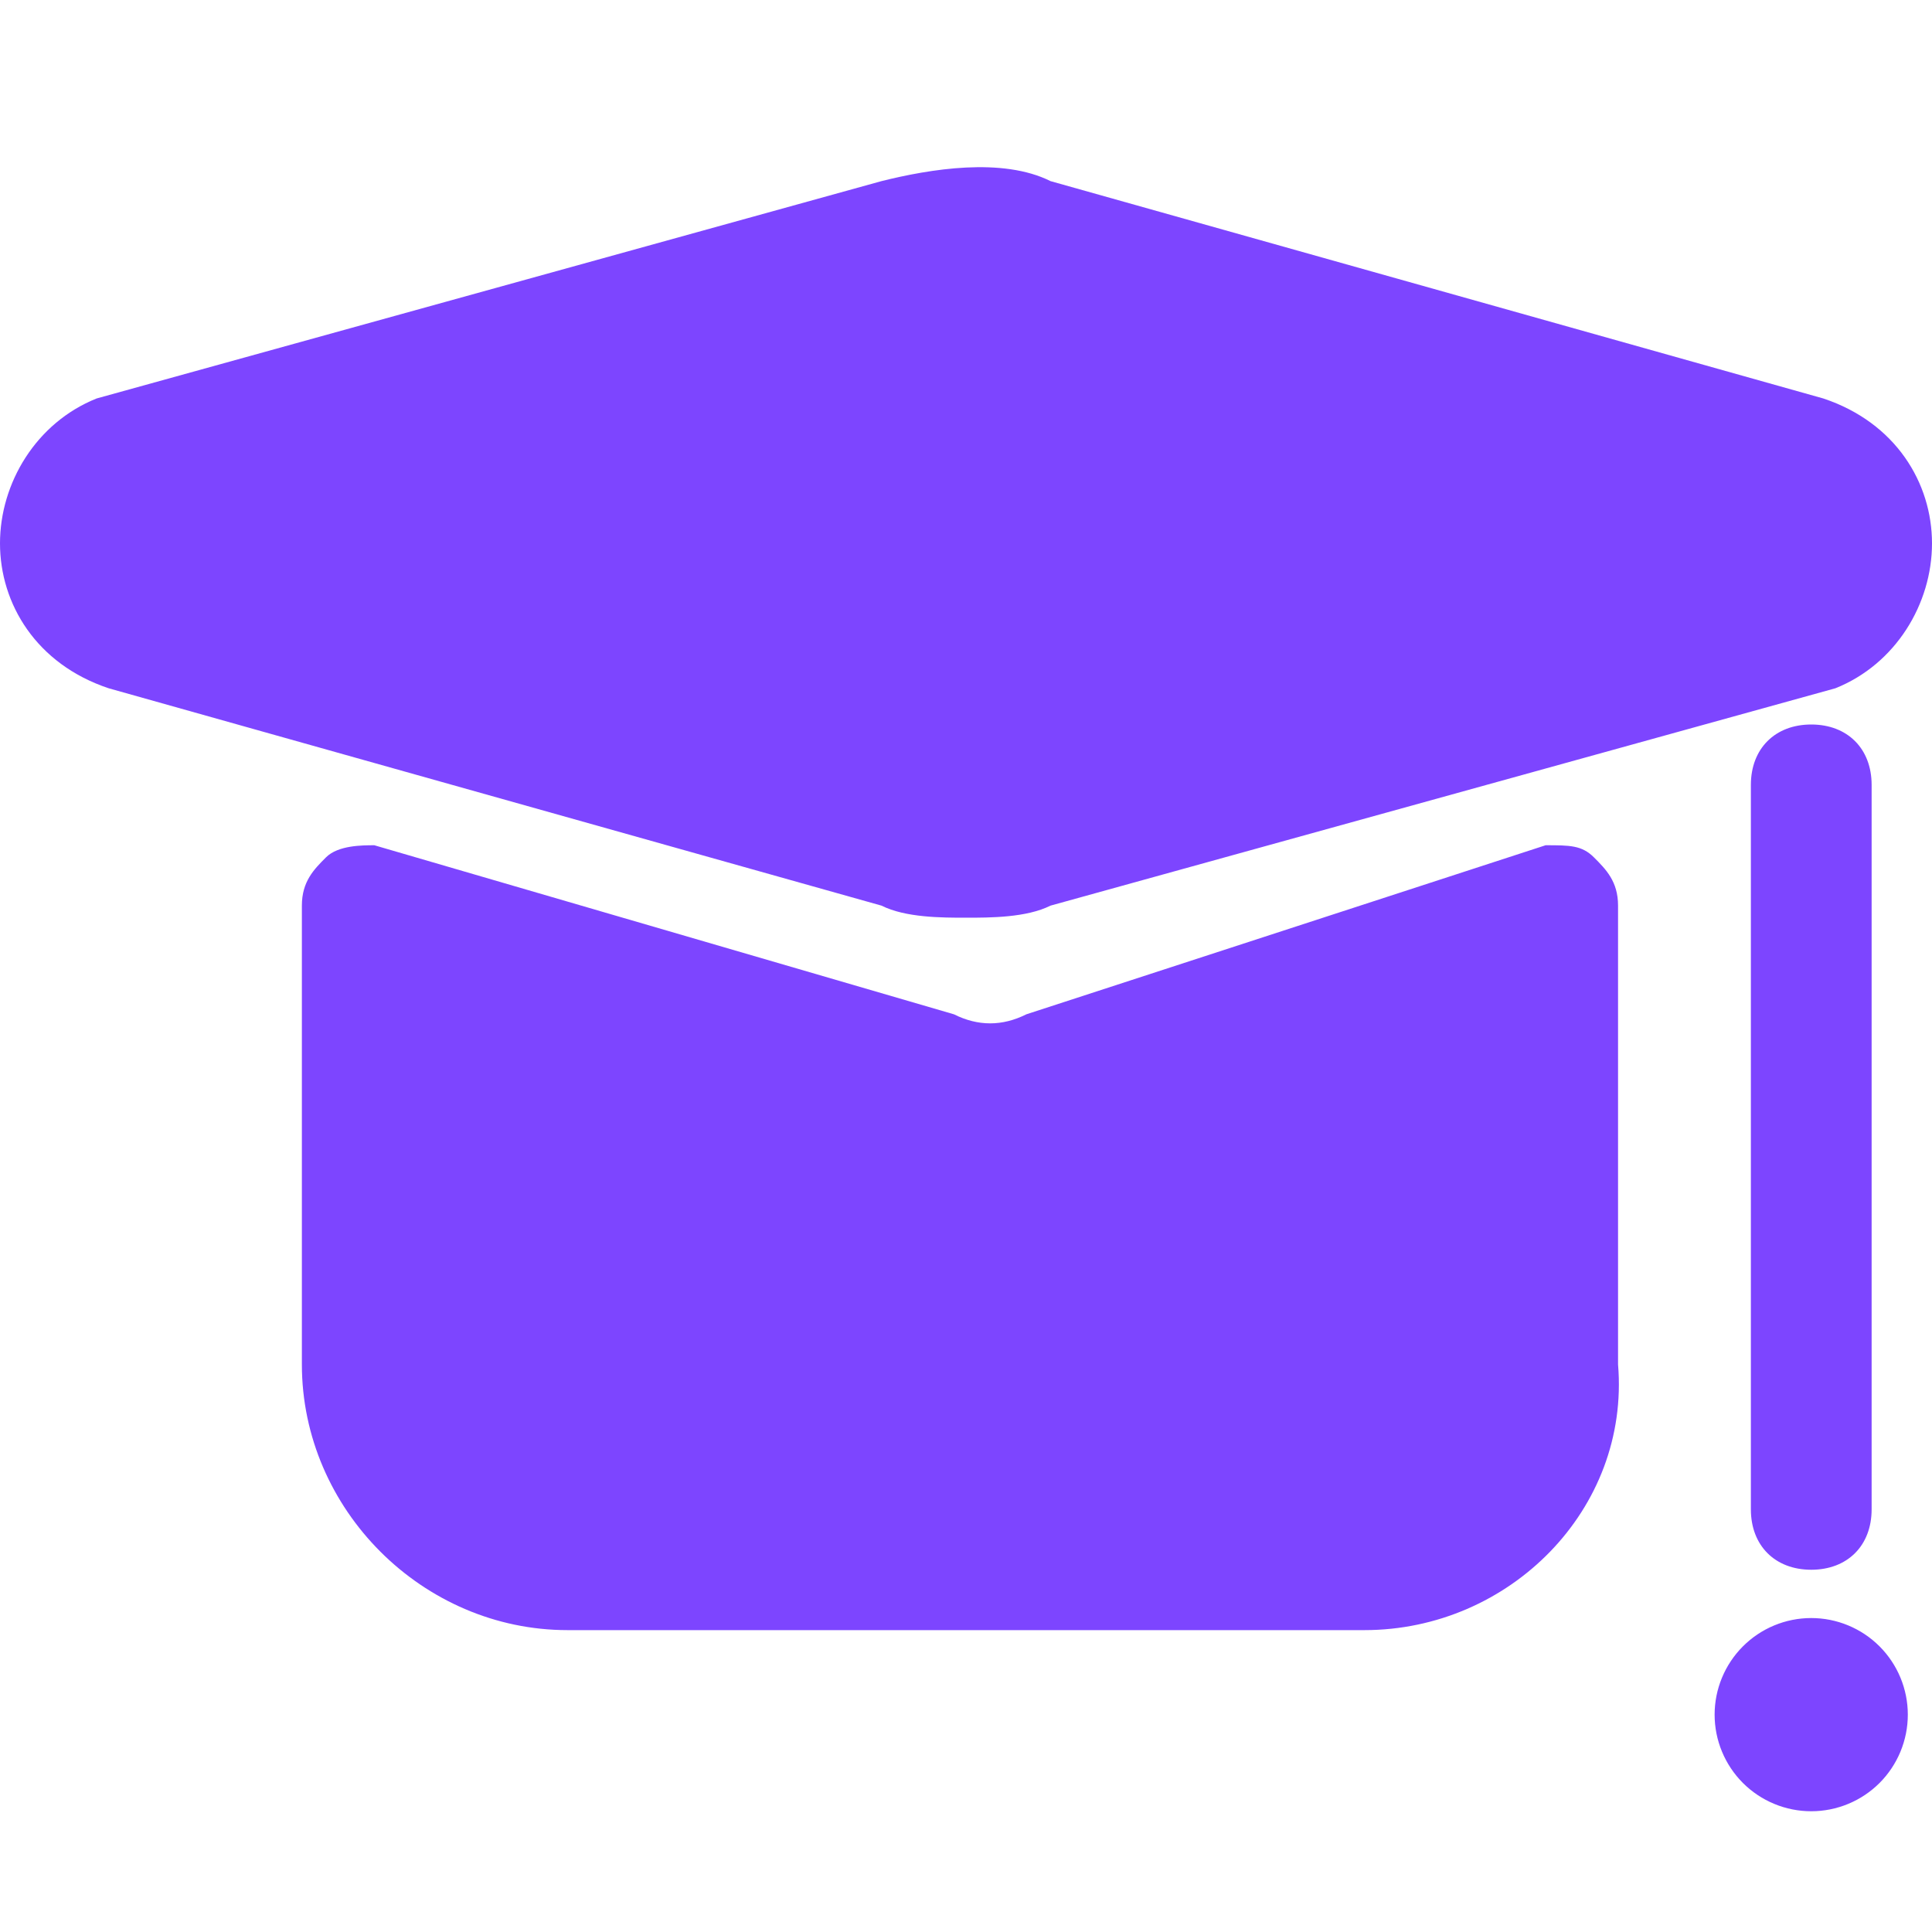 <svg width="60" height="60" viewBox="0 0 60 60" fill="none" xmlns="http://www.w3.org/2000/svg">
<path fill-rule="evenodd" clip-rule="evenodd" d="M27.375 28.125C28.125 28.5 29.25 28.5 30 28.5C30.75 28.5 31.875 28.5 32.625 28.125L57 21.375C58.875 20.625 60 18.75 60 16.875C60 15 58.875 13.125 56.625 12.375L32.625 5.625C31.125 4.875 28.875 5.25 27.375 5.625L3 12.375C1.125 13.125 0 15 0 16.875C0 18.75 1.125 20.625 3.375 21.375L27.375 28.125ZM9.375 42.375C9.375 46.875 13.125 50.625 17.625 50.625H42.375C46.875 50.625 50.625 46.875 50.25 42.375V28.125C50.25 27.375 49.875 27 49.5 26.625C49.125 26.25 48.75 26.25 48 26.25L31.875 31.5C31.125 31.875 30.375 31.875 29.625 31.5L11.625 26.25C11.25 26.25 10.5 26.25 10.125 26.625C9.75 27 9.375 27.375 9.375 28.125V42.375ZM56.25 48.75C55.125 48.75 54.375 48 54.375 46.875V24.375C54.375 23.25 55.125 22.5 56.25 22.5C57.375 22.5 58.125 23.25 58.125 24.375V46.875C58.125 48 57.375 48.75 56.25 48.75ZM54.128 55.372C53.566 54.809 53.249 54.046 53.249 53.25C53.249 52.455 53.566 51.692 54.128 51.129C54.691 50.566 55.454 50.25 56.249 50.25C57.045 50.25 57.808 50.566 58.371 51.129C58.933 51.692 59.249 52.455 59.249 53.25C59.249 54.046 58.933 54.809 58.371 55.372C57.808 55.934 57.045 56.25 56.249 56.25C55.454 56.25 54.691 55.934 54.128 55.372Z" fill="#7D45FF"/>
</svg>
